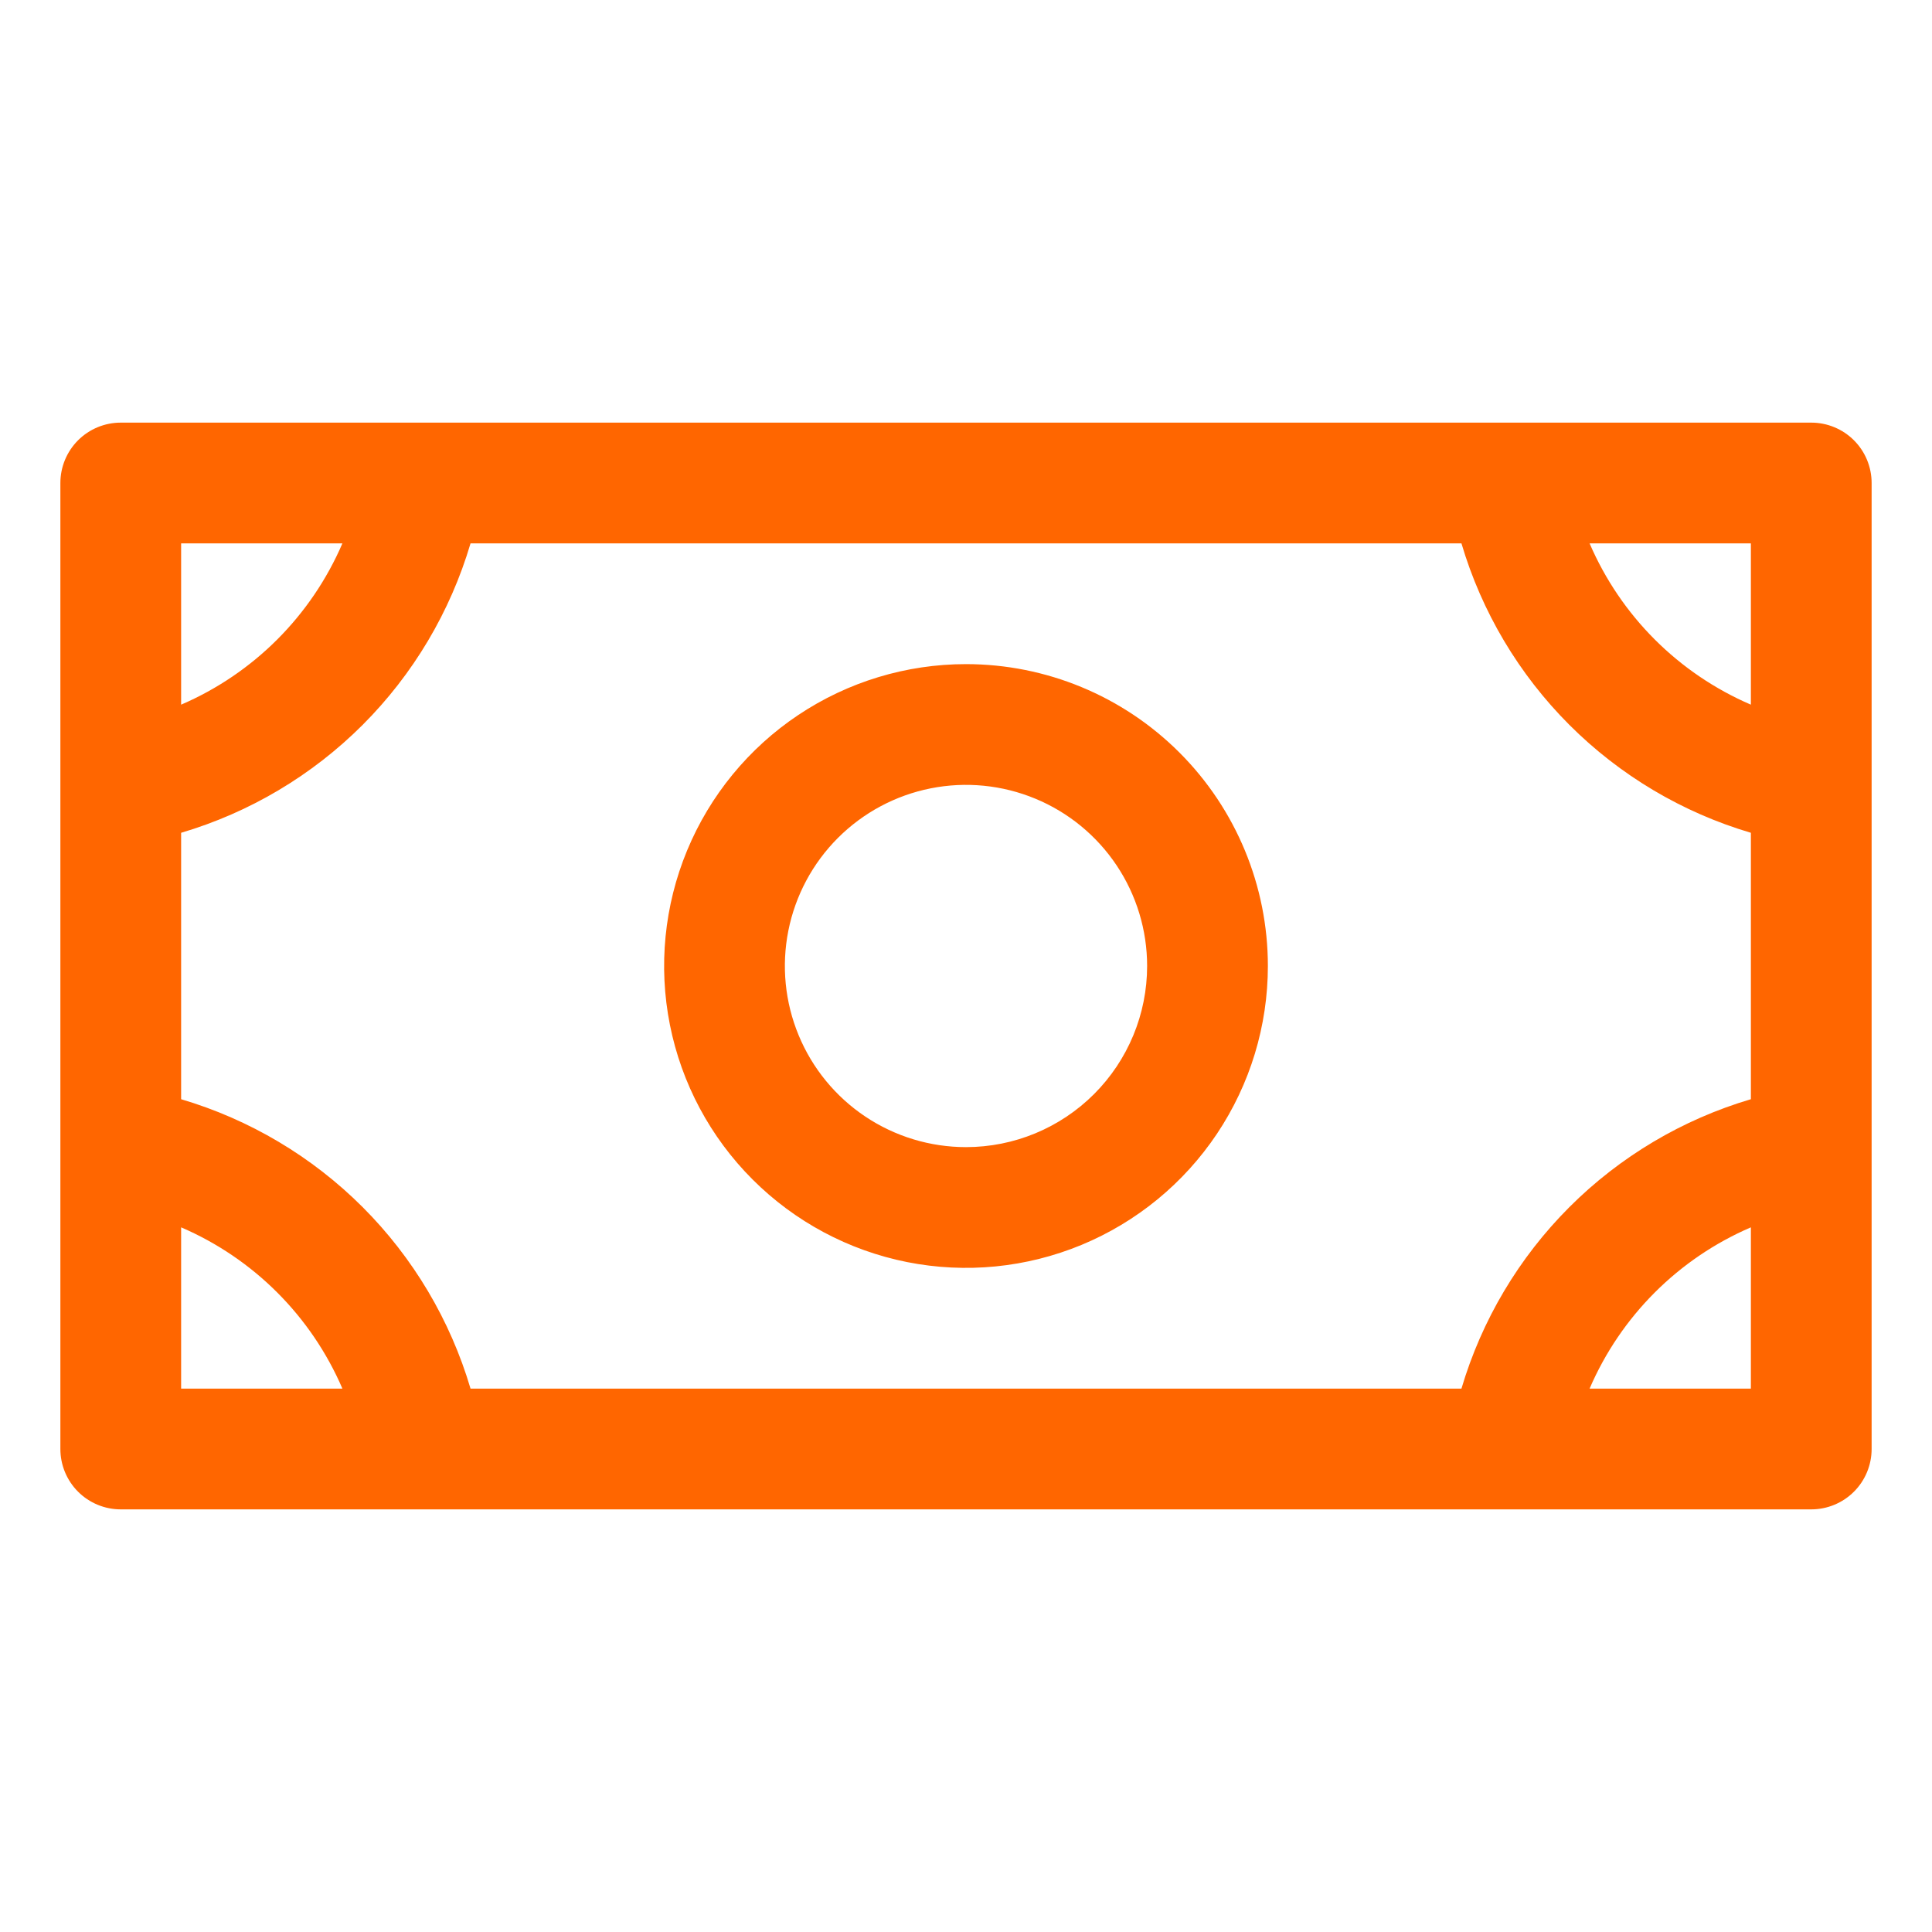 <svg xmlns="http://www.w3.org/2000/svg" width="100" height="100" viewBox="0 0 100 100" fill="none"><path d="M50 34.375C46.91 34.375 43.889 35.291 41.319 37.008C38.75 38.725 36.747 41.166 35.564 44.021C34.382 46.876 34.072 50.017 34.675 53.048C35.278 56.079 36.766 58.863 38.952 61.048C41.137 63.234 43.921 64.722 46.952 65.325C49.983 65.928 53.124 65.618 55.979 64.436C58.834 63.253 61.275 61.25 62.992 58.681C64.709 56.111 65.625 53.09 65.625 50C65.625 45.856 63.979 41.882 61.048 38.952C58.118 36.021 54.144 34.375 50 34.375ZM50 59.375C48.146 59.375 46.333 58.825 44.791 57.795C43.25 56.765 42.048 55.301 41.339 53.588C40.629 51.875 40.443 49.99 40.805 48.171C41.167 46.352 42.06 44.682 43.371 43.371C44.682 42.06 46.352 41.167 48.171 40.805C49.99 40.443 51.875 40.629 53.588 41.339C55.301 42.048 56.765 43.25 57.795 44.791C58.825 46.333 59.375 48.146 59.375 50C59.375 52.486 58.387 54.871 56.629 56.629C54.871 58.387 52.486 59.375 50 59.375ZM93.75 21.875H6.25C5.421 21.875 4.626 22.204 4.04 22.79C3.454 23.376 3.125 24.171 3.125 25V75C3.125 75.829 3.454 76.624 4.04 77.21C4.626 77.796 5.421 78.125 6.25 78.125H93.75C94.579 78.125 95.374 77.796 95.96 77.21C96.546 76.624 96.875 75.829 96.875 75V25C96.875 24.171 96.546 23.376 95.96 22.79C95.374 22.204 94.579 21.875 93.75 21.875ZM75.644 71.875H24.355C23.306 68.327 21.386 65.097 18.77 62.48C16.153 59.864 12.923 57.944 9.375 56.895V43.105C12.923 42.056 16.153 40.136 18.77 37.52C21.386 34.903 23.306 31.673 24.355 28.125H75.644C76.694 31.673 78.614 34.903 81.231 37.52C83.847 40.136 87.077 42.056 90.625 43.105V56.895C87.077 57.944 83.847 59.864 81.231 62.48C78.614 65.097 76.694 68.327 75.644 71.875ZM90.625 36.473C86.877 34.861 83.889 31.873 82.277 28.125H90.625V36.473ZM17.723 28.125C16.111 31.873 13.123 34.861 9.375 36.473V28.125H17.723ZM9.375 63.527C13.123 65.139 16.111 68.127 17.723 71.875H9.375V63.527ZM82.277 71.875C83.889 68.127 86.877 65.139 90.625 63.527V71.875H82.277Z" fill="#FF6600"></path></svg>